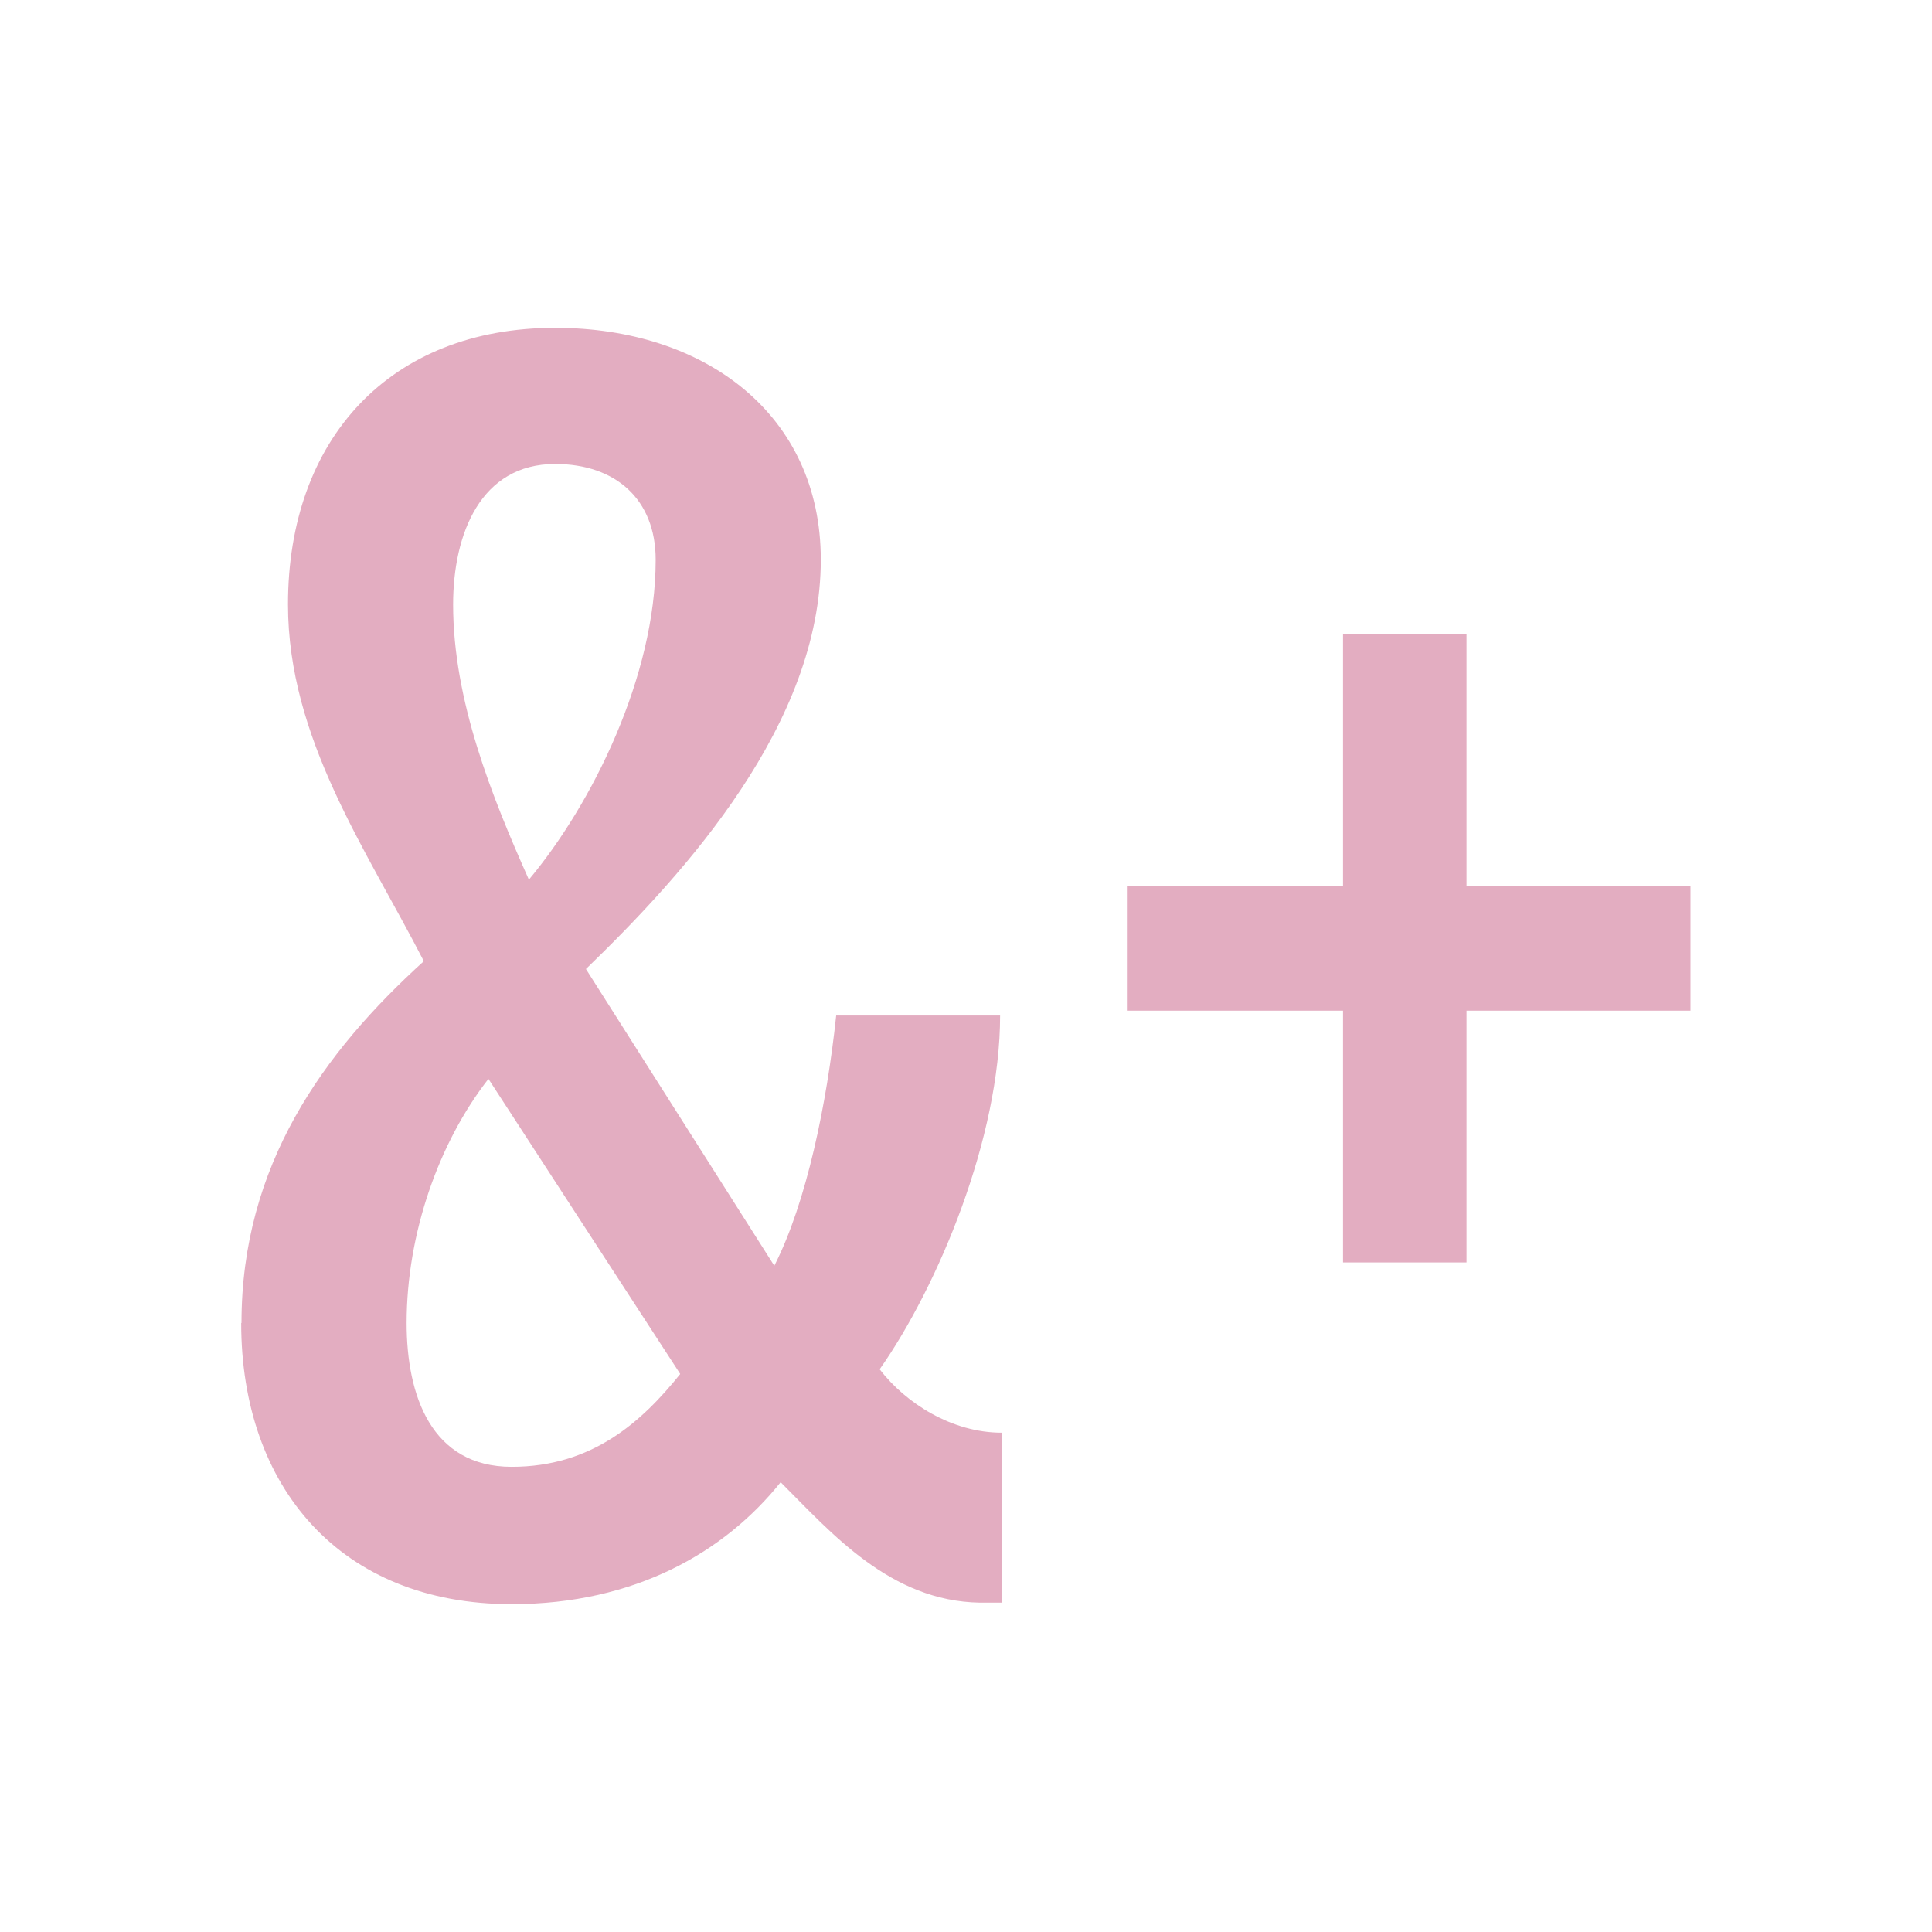 <svg xmlns="http://www.w3.org/2000/svg" data-name="レイヤー_1" viewBox="0 0 64 64"><path style="fill:#e3adc1" d="M8 43.82c0-5.22 2.71-8.96 6.04-11.98-1.89-3.68-4.5-7.37-4.5-11.82 0-5.48 3.38-9.16 8.85-9.16 4.96 0 8.8 2.87 8.8 7.68 0 5.42-4.45 10.34-7.78 13.56l6.24 9.83c1.07-2.1 1.74-5.37 2.05-8.29h5.43c0 4.04-2.05 8.96-3.99 11.72.87 1.13 2.4 2.1 4.04 2.1v5.63h-.72c-2.97-.05-4.91-2.3-6.6-3.99-1.84 2.3-4.81 4.04-8.91 4.04-5.68 0-8.96-3.89-8.96-9.31Zm14.53 1.69-6.35-9.77c-1.64 2.1-2.71 5.12-2.71 8.09 0 2.4.82 4.76 3.48 4.76s4.3-1.48 5.58-3.07Zm-.81-26.97c0-2-1.33-3.17-3.33-3.17-2.46 0-3.38 2.3-3.38 4.66 0 3.17 1.28 6.35 2.51 9.11 2.1-2.51 4.2-6.75 4.2-10.59ZM44.49 33.48h-7.16v-4.14h7.16V21h4.09v8.34H56v4.14h-7.42v8.34h-4.09v-8.34Z"/><path d="M0 0h64v64H0z" style="fill:none"/></svg>